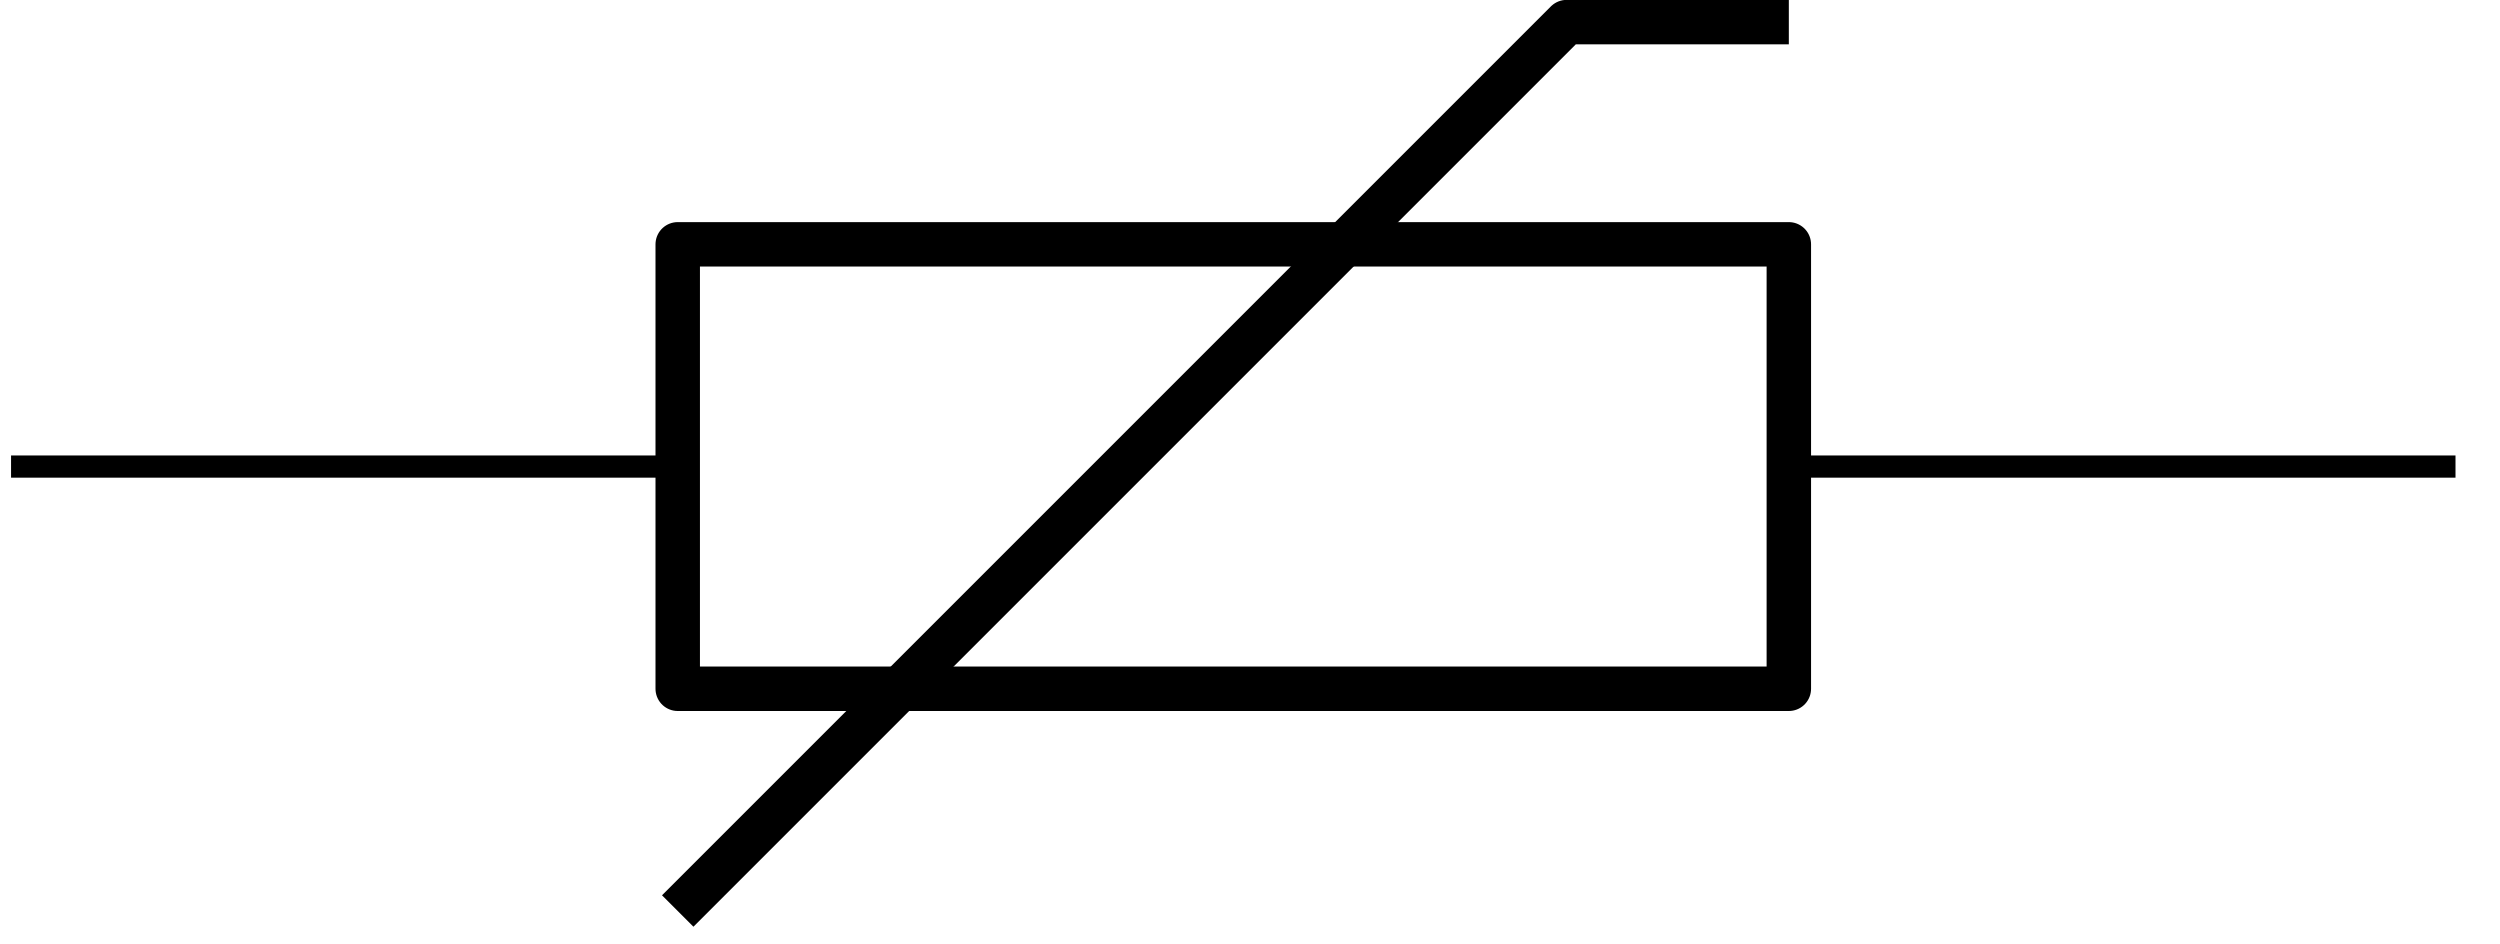 <?xml version="1.0" encoding="UTF-8"?>
<svg xmlns="http://www.w3.org/2000/svg" xmlns:xlink="http://www.w3.org/1999/xlink" width="45pt" height="17pt" viewBox="0 0 45 17" version="1.1">
<g id="surface1">
<path style="fill:none;stroke-width:0.8;stroke-linecap:butt;stroke-linejoin:round;stroke:rgb(0%,0%,0%);stroke-opacity:1;stroke-miterlimit:10;" d="M 47.999 816.002 L 47.999 808.002 L 67.999 808.002 L 67.999 816.002 Z M 47.999 816.002 " transform="matrix(1,0,0,-1,-35.8,820.4)"/>
<path style="fill:none;stroke-width:0.4;stroke-linecap:butt;stroke-linejoin:round;stroke:rgb(0%,0%,0%);stroke-opacity:1;stroke-miterlimit:10;" d="M 79.999 812.002 L 67.999 812.002 " transform="matrix(1,0,0,-1,-35.8,820.4)"/>
<path style="fill:none;stroke-width:0.4;stroke-linecap:butt;stroke-linejoin:round;stroke:rgb(0%,0%,0%);stroke-opacity:1;stroke-miterlimit:10;" d="M 47.999 812.002 L 35.999 812.002 " transform="matrix(1,0,0,-1,-35.8,820.4)"/>
<path style="fill:none;stroke-width:0.8;stroke-linecap:butt;stroke-linejoin:round;stroke:rgb(0%,0%,0%);stroke-opacity:1;stroke-miterlimit:10;" d="M 47.999 804.002 L 63.999 820.002 L 67.999 820.002 " transform="matrix(1,0,0,-1,-35.8,820.4)"/>
</g>
</svg>
